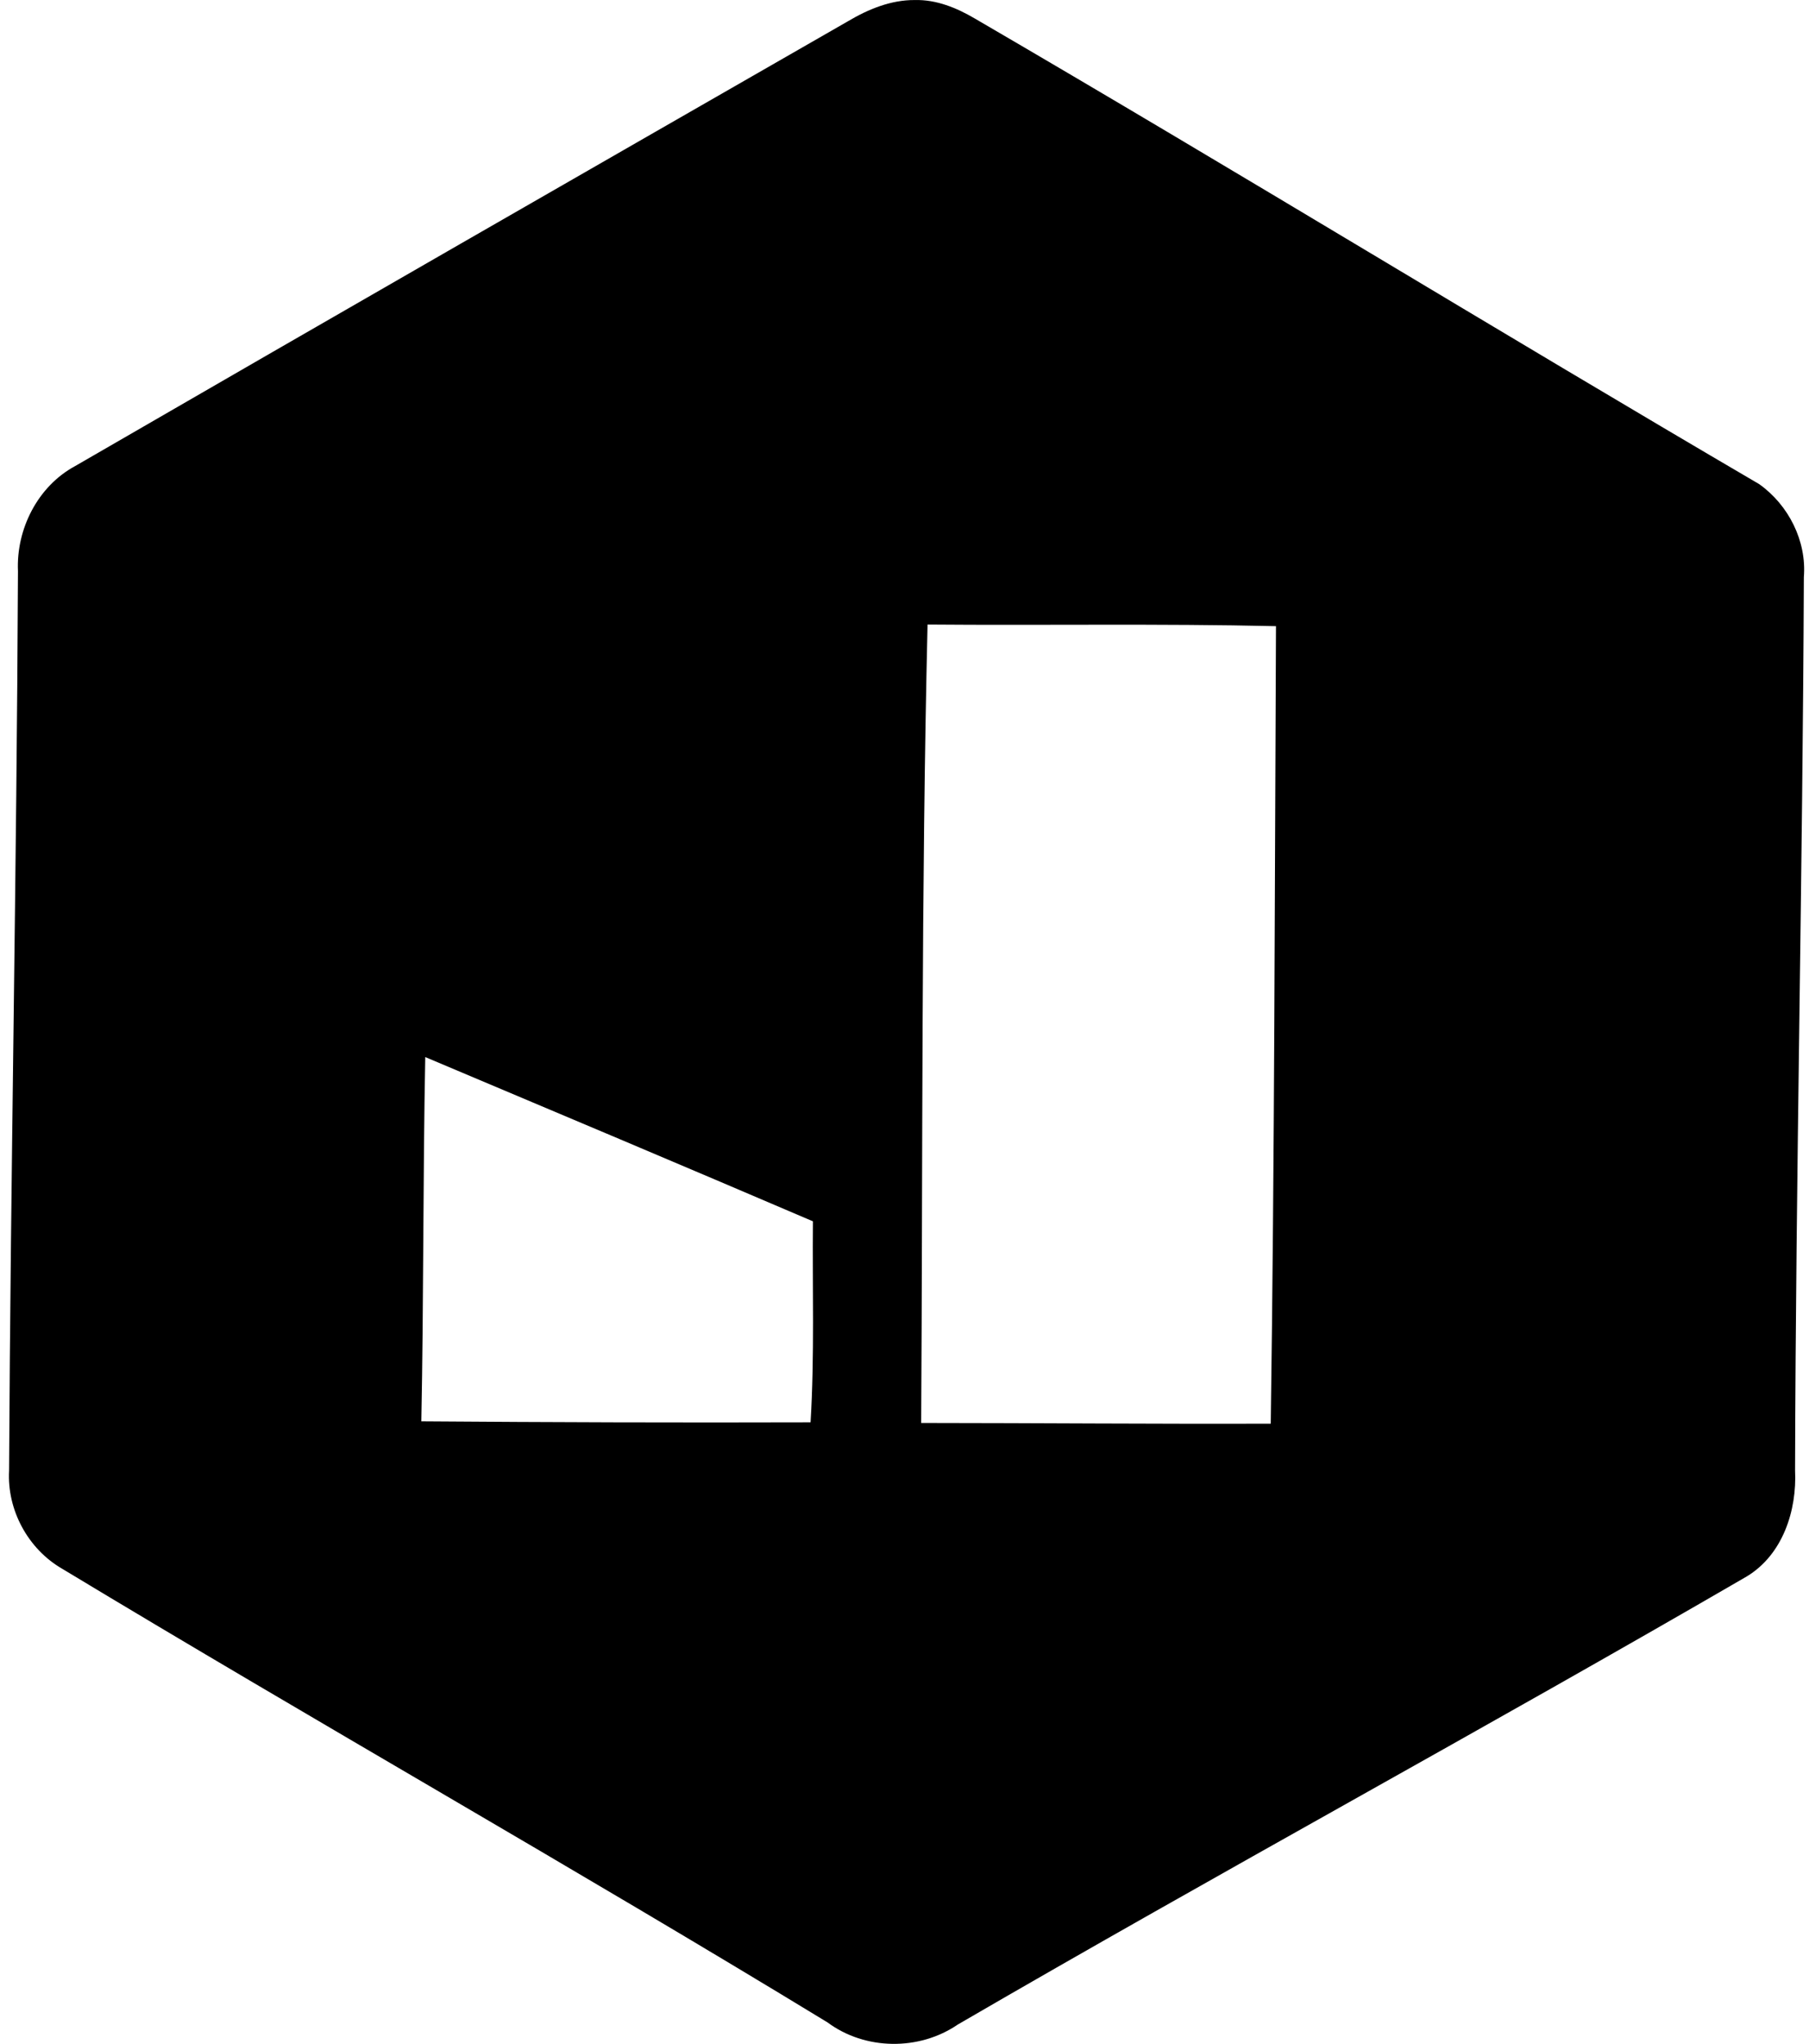 <svg xmlns="http://www.w3.org/2000/svg" width="177" height="200" fill="none" viewBox="0 0 177 200">
  <path fill="#000" d="M89.503.005c2.101-.059 4.102.763 5.878 1.808 25.71 14.978 51.079 30.538 76.751 45.564 2.87 2.042 4.652 5.563 4.364 9.105-.113 29.134-.785 58.258-.859 87.393.192 3.936-1.206 8.262-4.737 10.39-25.587 14.861-51.601 28.964-77.194 43.846-3.777 2.582-9.063 2.518-12.738-.213-24.787-15.111-50.033-29.385-74.874-44.385-3.35-1.931-5.42-5.755-5.206-9.617.15-29.342.747-58.669.87-88.012-.182-4.107 1.93-8.294 5.584-10.273C32.524 31.033 57.76 16.551 82.995 2.064 84.963.896 87.177-.011 89.503.004Zm1.253 61.107c-.613 26.035-.47 52.087-.624 78.127 11.404.006 22.798.107 34.202.07.373-26.009.389-52.028.512-78.037-11.356-.262-22.728-.064-34.09-.16Zm-49.532 77.967c12.695.096 25.39.134 38.085.096.395-6.544.17-13.111.23-19.666-12.62-5.404-25.278-10.738-37.93-16.072-.23 11.874-.15 23.774-.385 35.642Z"/>
</svg>
